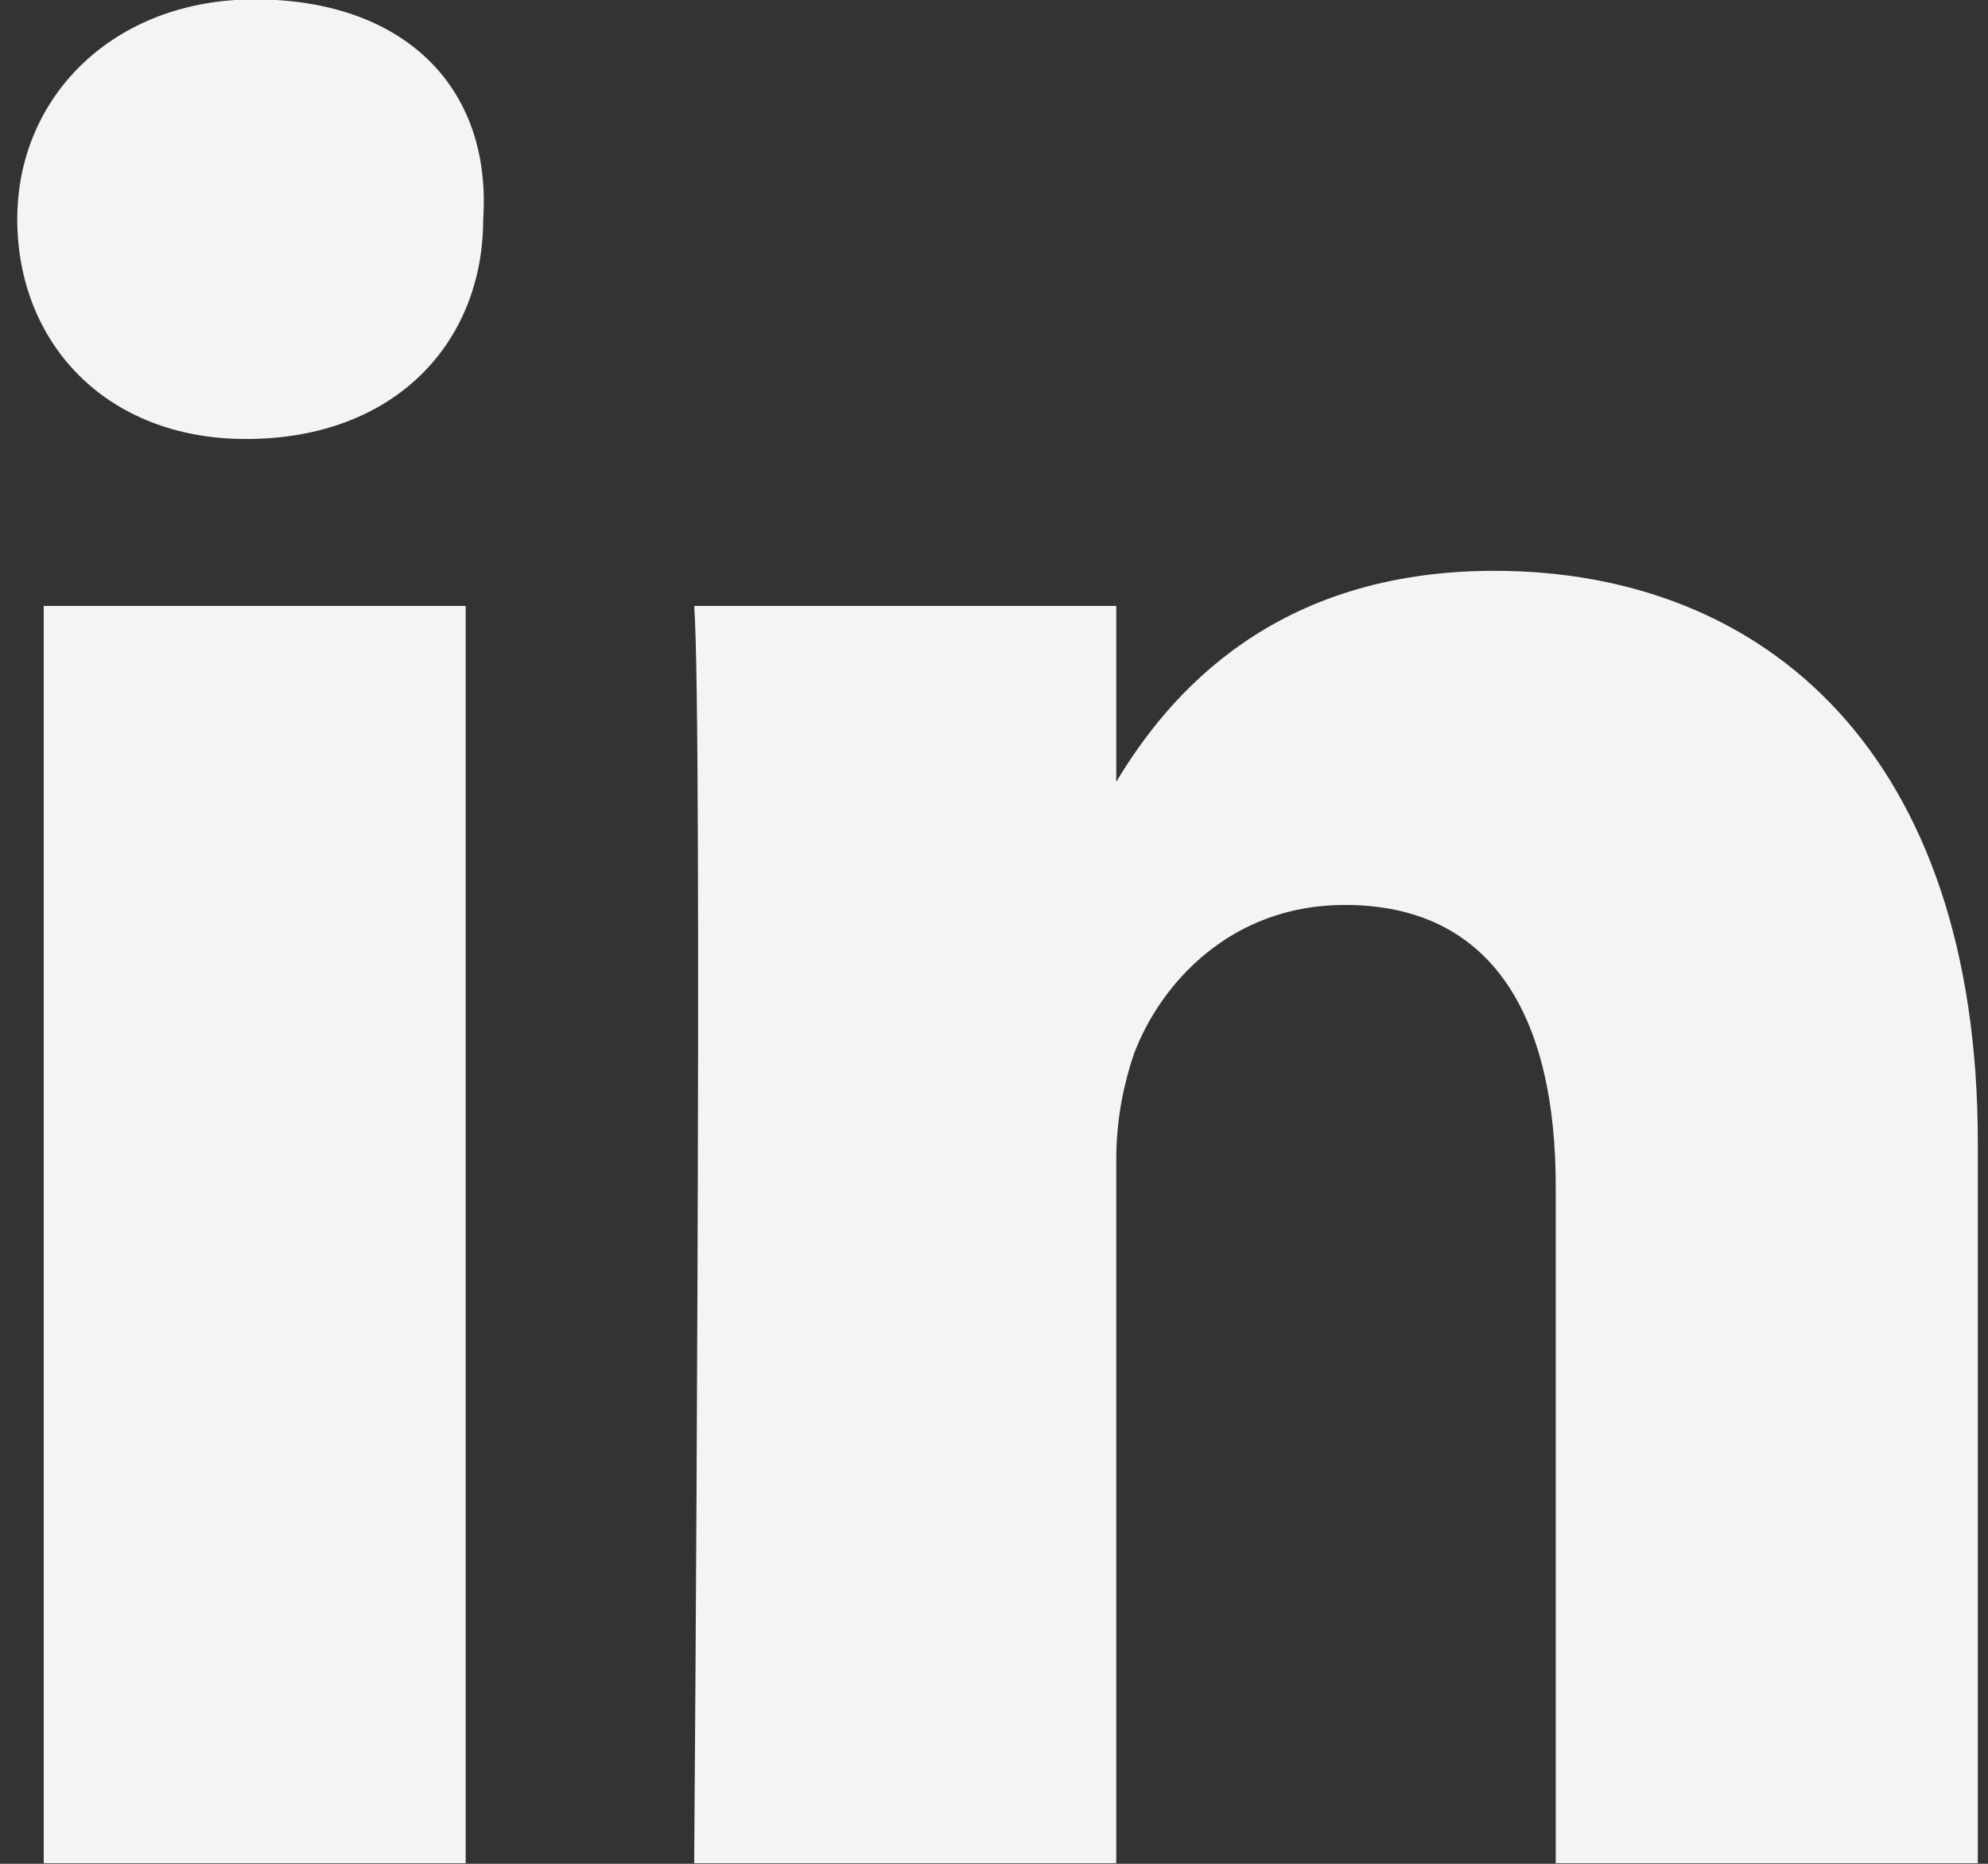 <svg width="16" height="15" viewBox="0 0 16 15" fill="none" xmlns="http://www.w3.org/2000/svg">
<rect x="0" y="0" width="16" height="15" fill="#333333" stroke="none"/>
<path d="M15.918 9.193V14.995H12.521V9.547C12.521 8.202 12.026 7.283 10.823 7.283C9.903 7.283 9.337 7.919 9.125 8.485C9.054 8.698 8.984 8.981 8.984 9.334V14.995H5.587C5.587 14.995 5.658 5.797 5.587 4.877H8.984V6.292C9.408 5.585 10.257 4.594 12.026 4.594C14.22 4.594 15.918 6.08 15.918 9.193ZM2.05 -0.005C0.918 -0.005 0.139 0.773 0.139 1.764C0.139 2.754 0.847 3.533 1.979 3.533C3.182 3.533 3.889 2.754 3.889 1.764C3.96 0.702 3.252 -0.005 2.05 -0.005ZM0.352 14.995H3.748V4.877H0.352V14.995Z" fill="#F4F4F4"/>
</svg>
